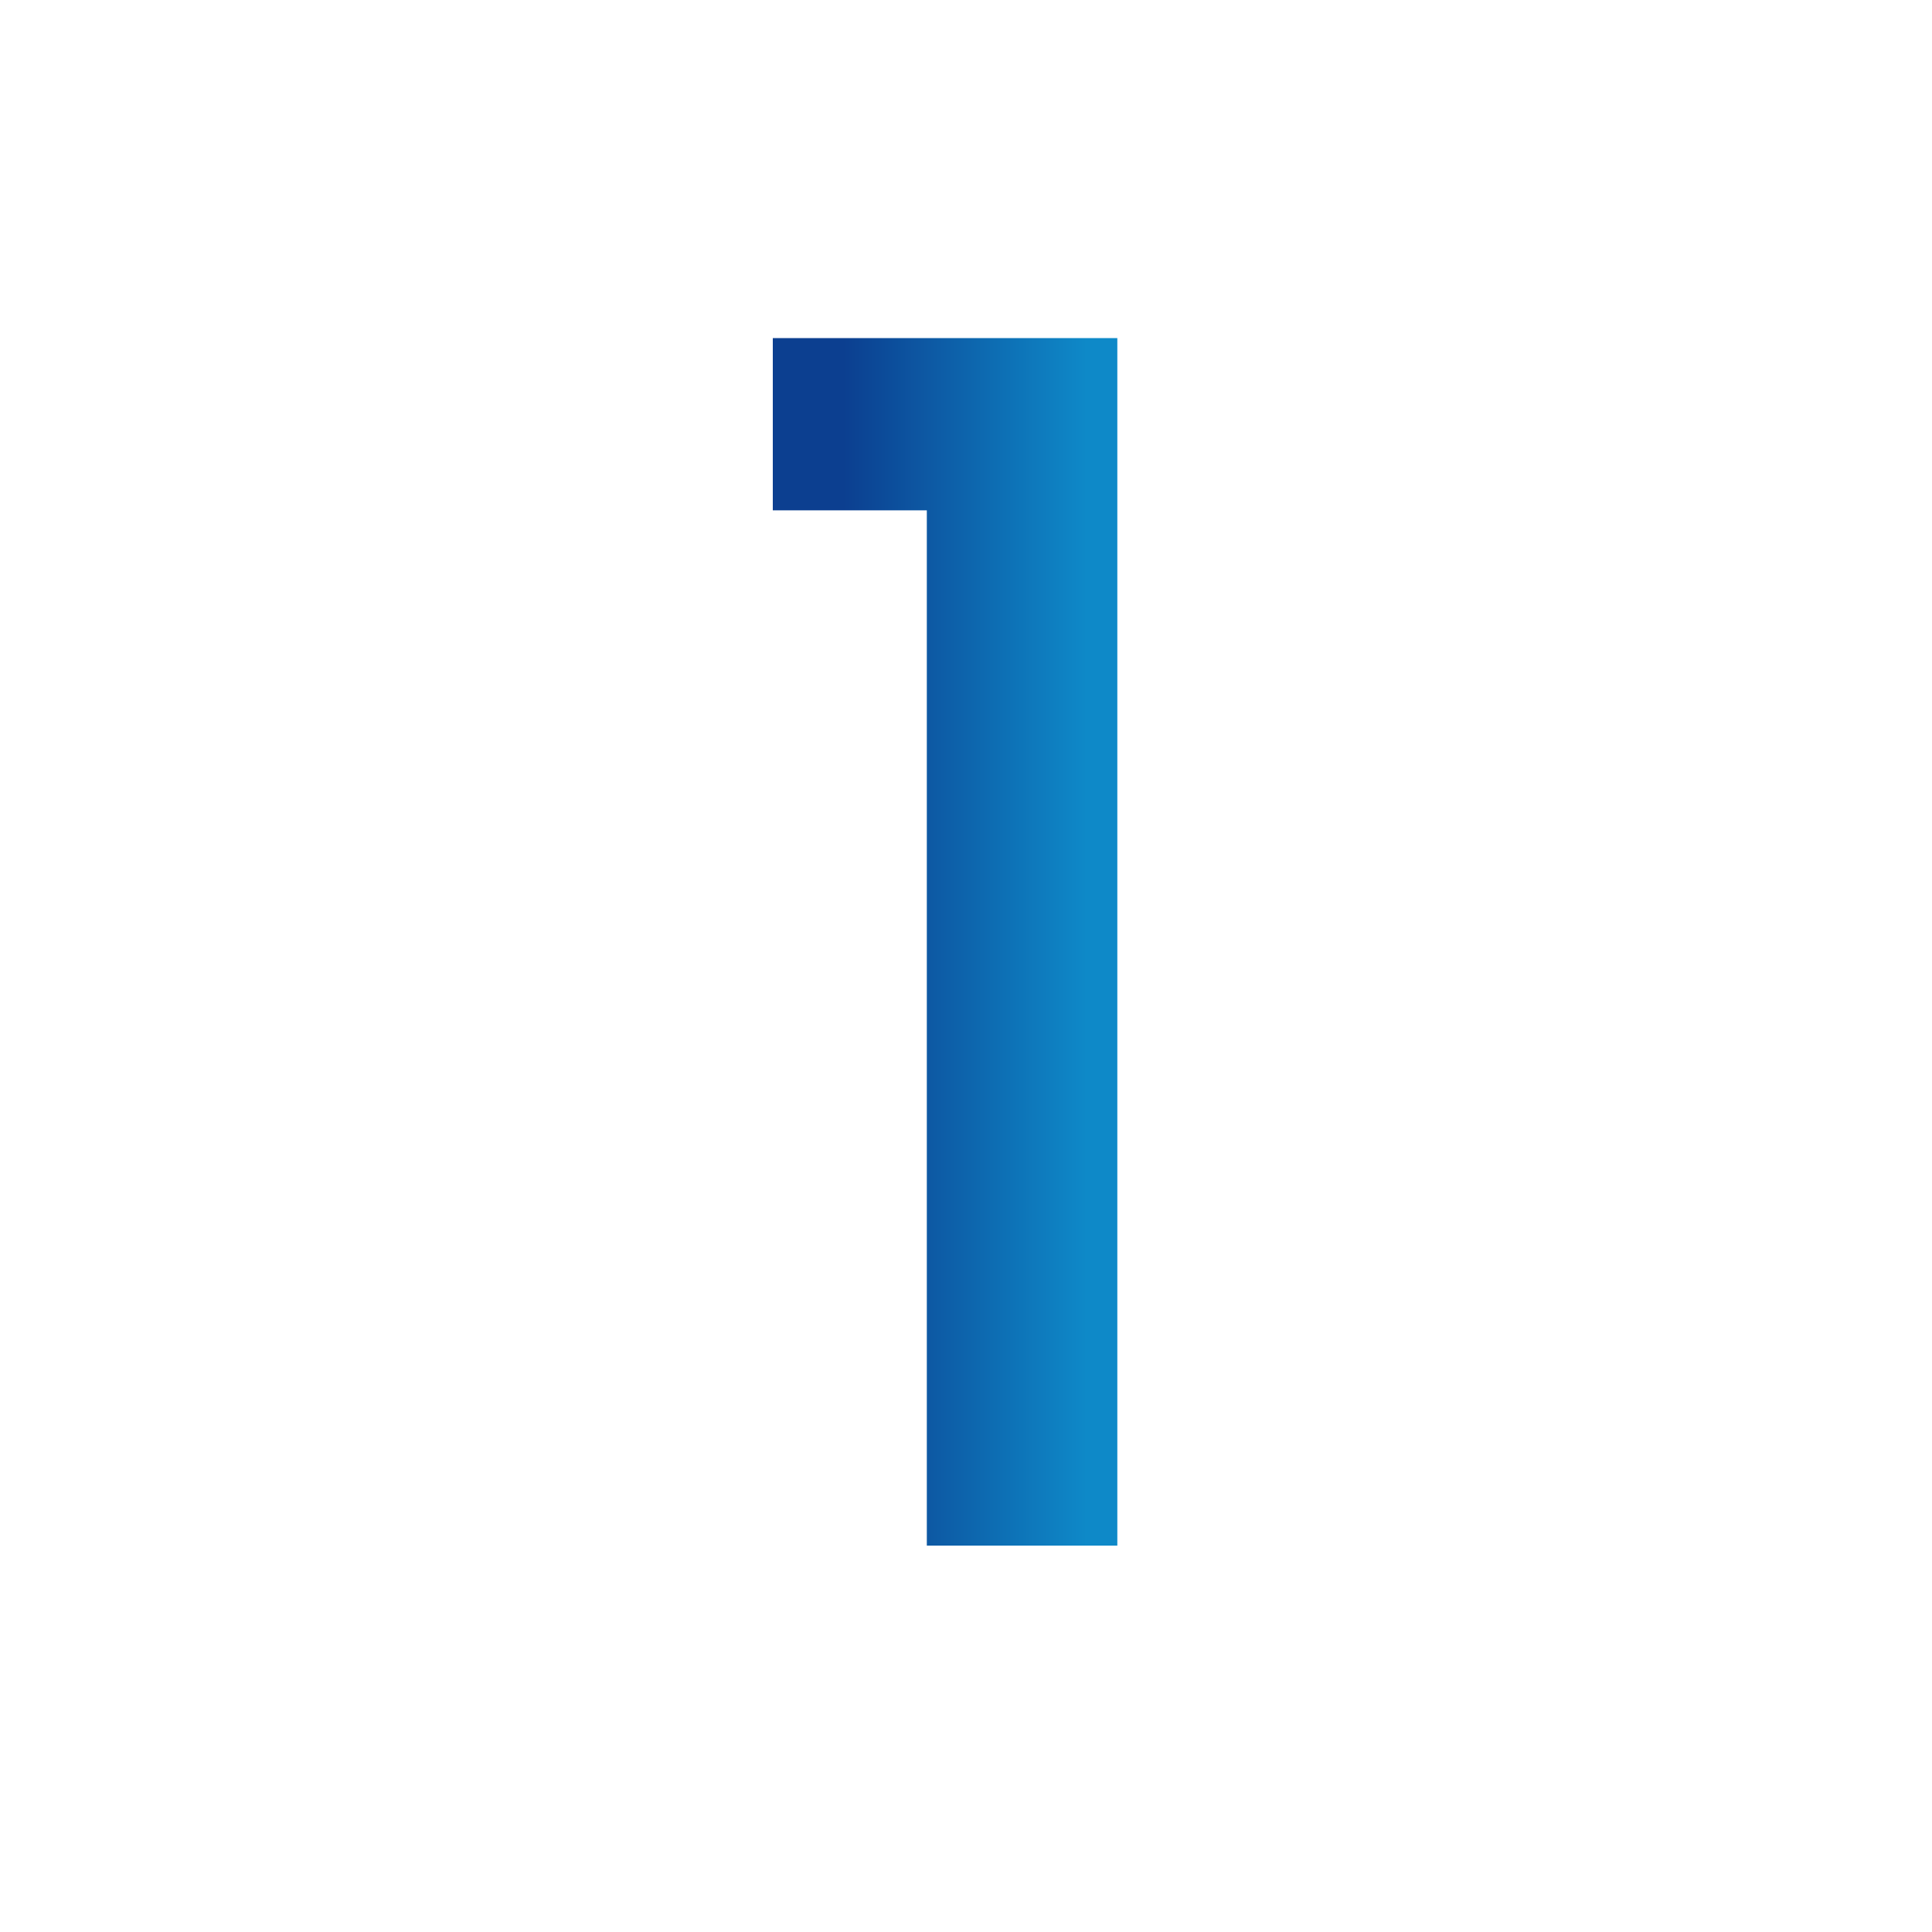 <svg width="40" height="40" viewBox="0 0 40 40" fill="none" xmlns="http://www.w3.org/2000/svg">
<path d="M16 10.566V7H23.133V32H19.189V10.566H16Z" fill="url(#paint0_linear_3_178)"/>
<defs>
<linearGradient id="paint0_linear_3_178" x1="17.469" y1="19.5" x2="22.504" y2="19.5" gradientUnits="userSpaceOnUse">
<stop stop-color="#0C3F90"/>
<stop offset="1" stop-color="#0E89C8"/>
</linearGradient>
</defs>
</svg>

